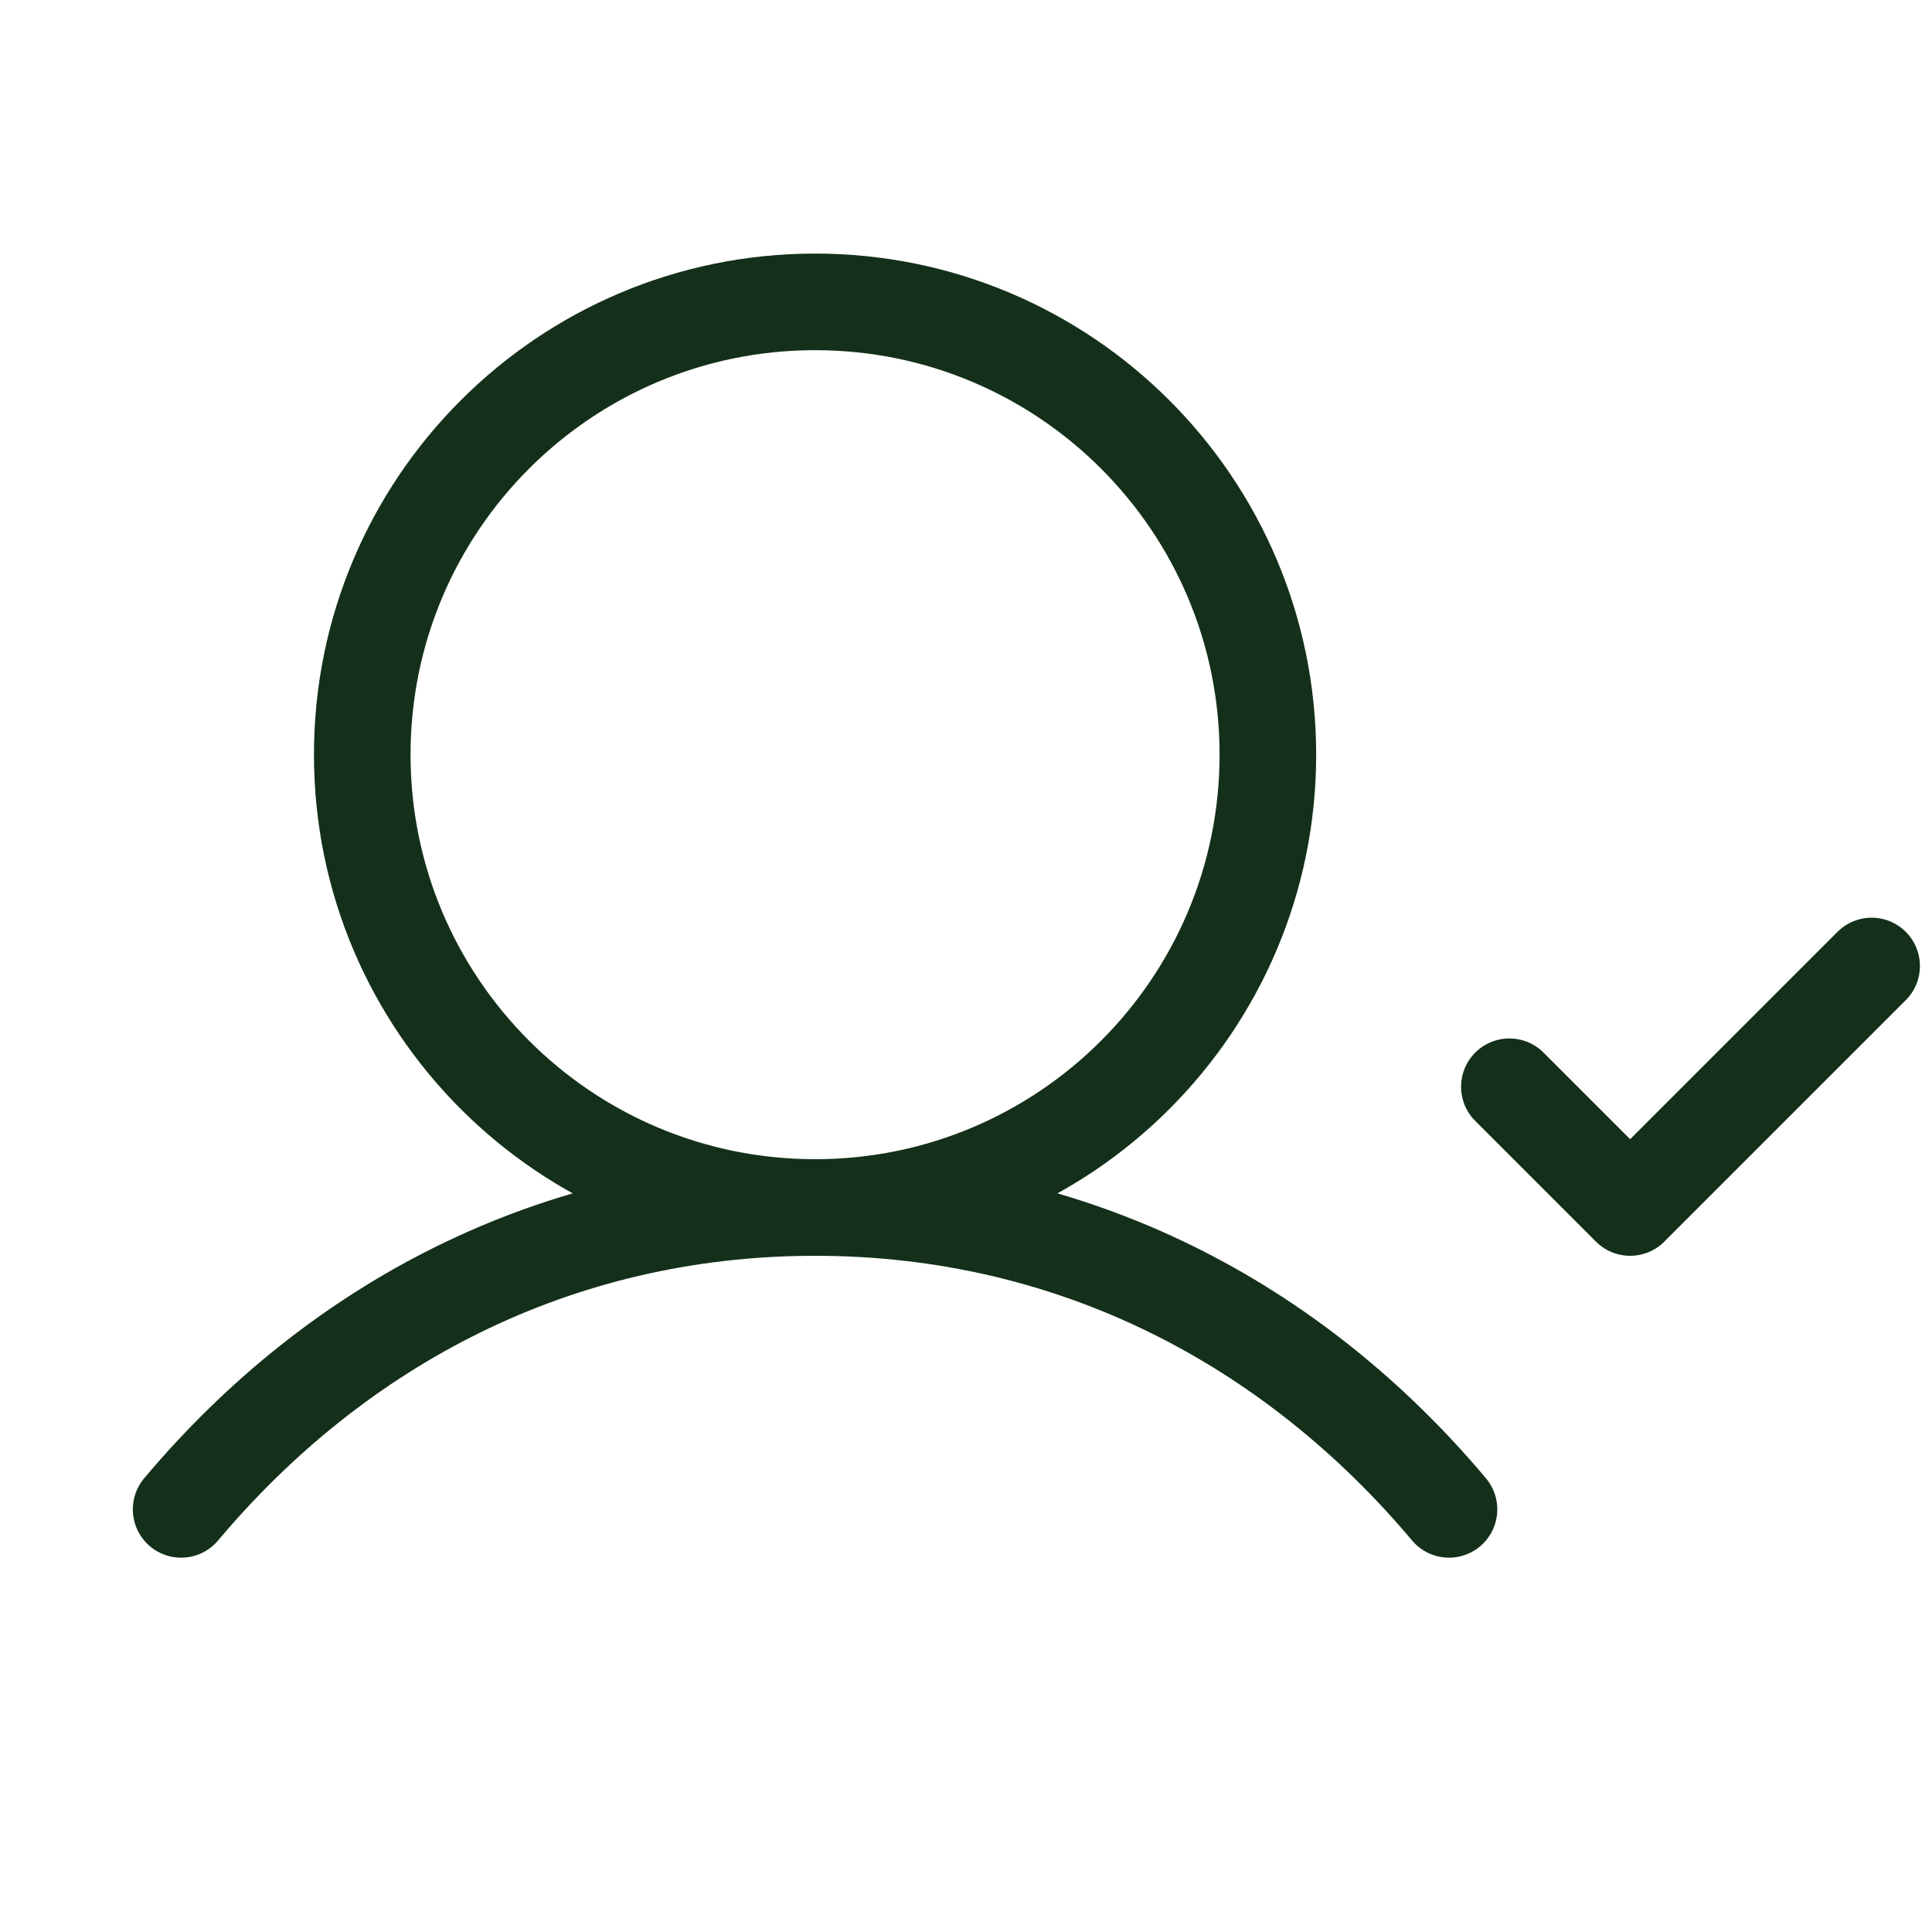 <svg width="20" height="20" viewBox="0 0 20 20" fill="none" xmlns="http://www.w3.org/2000/svg">
<g clip-path="url(#clip0_8171_8736)">
<path d="M8.438 12.5C11.026 12.5 13.125 10.401 13.125 7.812C13.125 5.224 11.026 3.125 8.438 3.125C5.849 3.125 3.75 5.224 3.75 7.812C3.75 10.401 5.849 12.5 8.438 12.5Z" stroke="#14301A" stroke-linecap="round" stroke-linejoin="round"/>
<path d="M1.875 15.625C3.48 13.715 5.747 12.5 8.438 12.5C11.128 12.5 13.395 13.715 15 15.625" stroke="#14301A" stroke-linecap="round" stroke-linejoin="round"/>
<path d="M15.625 11.25L16.875 12.5L19.375 10" stroke="#14301A" stroke-linecap="round" stroke-linejoin="round"/>
</g>
<defs>
<clipPath id="clip0_8171_8736">
<rect width="20" height="20" fill="white"/>
</clipPath>
</defs>
</svg>

